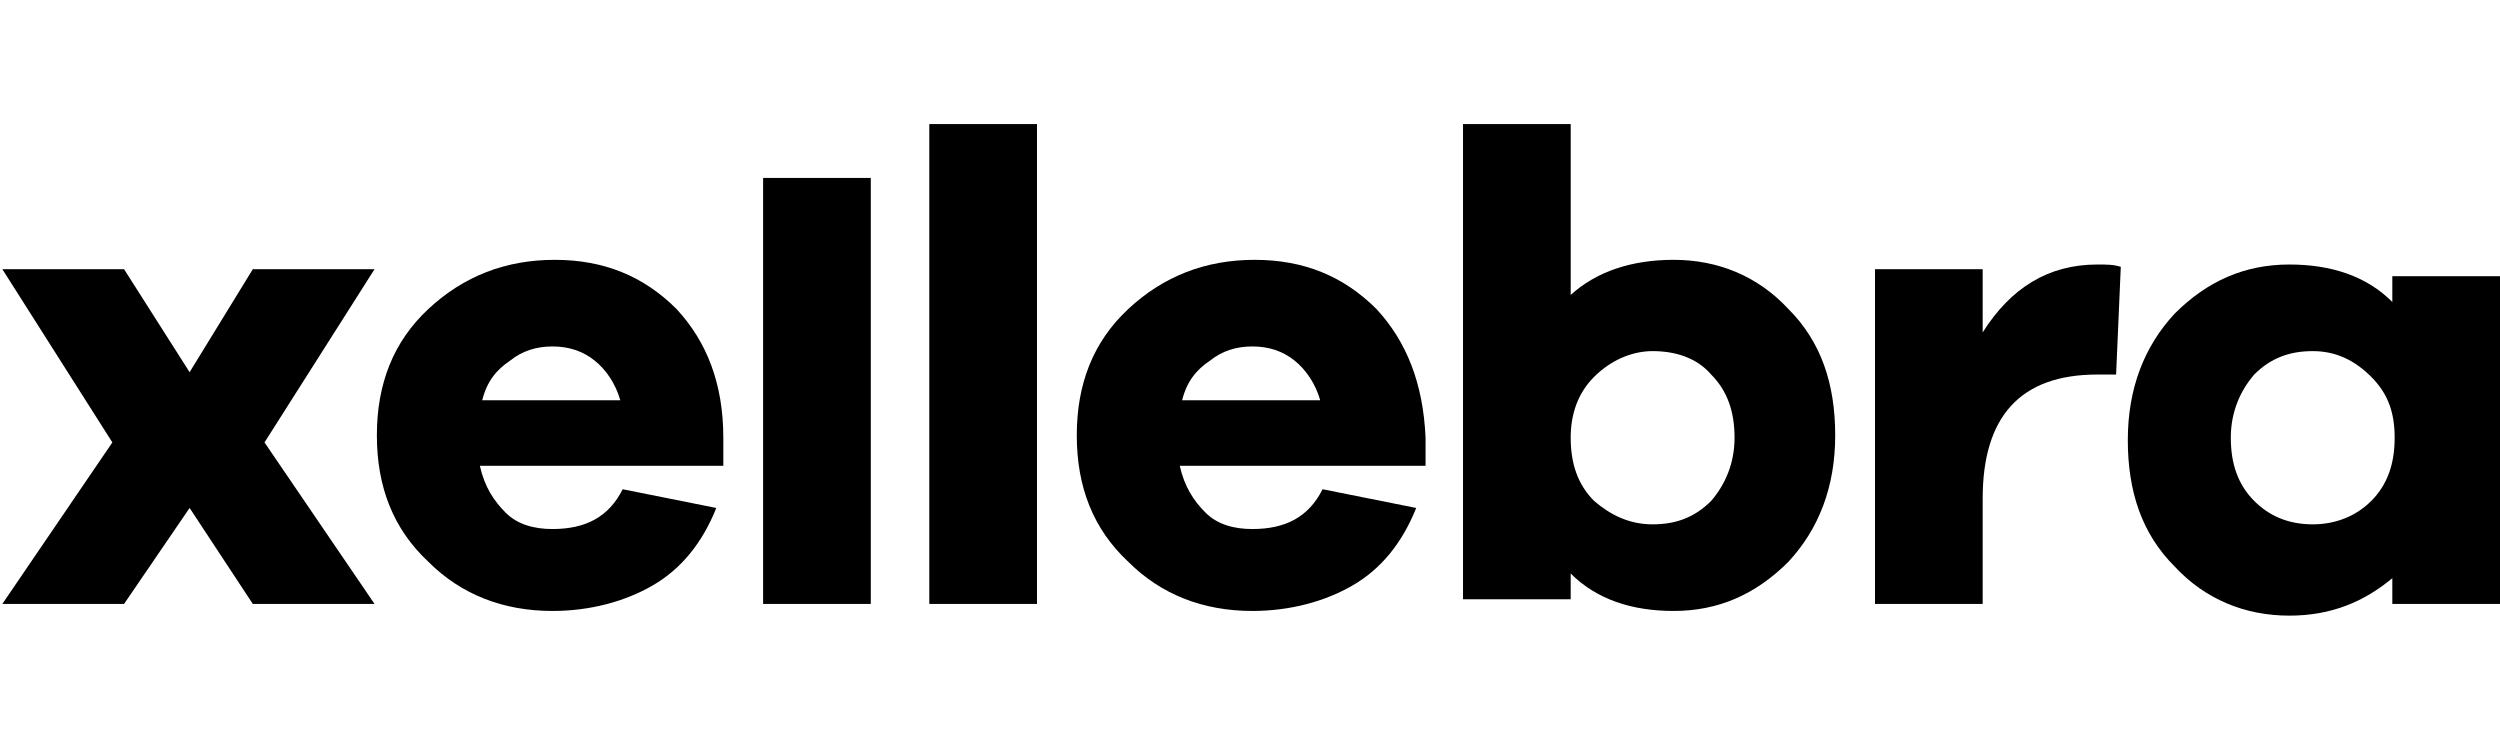 <?xml version="1.0" encoding="utf-8"?>
<!-- Generator: Adobe Illustrator 25.2.3, SVG Export Plug-In . SVG Version: 6.00 Build 0)  -->
<svg version="1.1" id="Capa_1" xmlns="http://www.w3.org/2000/svg" xmlns:xlink="http://www.w3.org/1999/xlink" x="0px" y="0px"
	 viewBox="0 0 106.8 32.1" style="enable-background:new 0 0 106.8 32.1;" xml:space="preserve">
<g>
	<path d="M11.3,18.9l4.7,6.9h-5.2l-2.7-4.1l-2.8,4.1H0.1l4.7-6.9l-4.7-7.4h5.2l2.8,4.4l2.7-4.4H16L11.3,18.9z"/>
	<path d="M30.9,18.7v1.2H20.5c0.2,0.9,0.6,1.5,1.1,2c0.5,0.5,1.2,0.7,2,0.7c1.4,0,2.4-0.5,3-1.7l4,0.8c-0.6,1.5-1.5,2.6-2.7,3.3
		c-1.2,0.7-2.7,1.1-4.3,1.1c-2.1,0-3.9-0.7-5.3-2.1c-1.5-1.4-2.2-3.2-2.2-5.4c0-2.2,0.7-4,2.2-5.4c1.5-1.4,3.3-2.1,5.4-2.1
		c2.1,0,3.8,0.7,5.2,2.1C30.2,14.6,30.9,16.4,30.9,18.7z M23.6,14.8c-0.7,0-1.3,0.2-1.8,0.6c-0.6,0.4-1,0.9-1.2,1.7h5.9
		c-0.2-0.7-0.6-1.3-1.1-1.7C24.9,15,24.3,14.8,23.6,14.8z"/>
	<path d="M37.2,25.8h-4.6V7.6h4.6V25.8z"/>
	<path d="M44.3,25.8h-4.6V5.3h4.6V25.8z"/>
	<path d="M60.9,18.7v1.2H50.4c0.2,0.9,0.6,1.5,1.1,2c0.5,0.5,1.2,0.7,2,0.7c1.4,0,2.4-0.5,3-1.7l4,0.8c-0.6,1.5-1.5,2.6-2.7,3.3
		c-1.2,0.7-2.7,1.1-4.3,1.1c-2.1,0-3.9-0.7-5.3-2.1c-1.5-1.4-2.2-3.2-2.2-5.4c0-2.2,0.7-4,2.2-5.4c1.5-1.4,3.3-2.1,5.4-2.1
		c2.1,0,3.8,0.7,5.2,2.1C60.1,14.6,60.8,16.4,60.9,18.7z M53.5,14.8c-0.7,0-1.3,0.2-1.8,0.6c-0.6,0.4-1,0.9-1.2,1.7h5.9
		c-0.2-0.7-0.6-1.3-1.1-1.7C54.8,15,54.2,14.8,53.5,14.8z"/>
	<path d="M71.5,11.1c1.9,0,3.6,0.7,4.9,2.1c1.4,1.4,2,3.2,2,5.4c0,2.2-0.7,4-2,5.4c-1.4,1.4-3,2.1-4.9,2.1c-1.8,0-3.3-0.5-4.4-1.6
		v1.1h-4.6V5.3h4.6v7.3C68.2,11.6,69.7,11.1,71.5,11.1z M70.6,22.4c1,0,1.8-0.3,2.5-1c0.6-0.7,1-1.6,1-2.7c0-1.1-0.3-2-1-2.7
		c-0.6-0.7-1.5-1-2.5-1c-0.9,0-1.8,0.4-2.5,1.1c-0.7,0.7-1,1.6-1,2.6c0,1.1,0.3,2,1,2.7C68.8,22,69.6,22.4,70.6,22.4z"/>
	<path d="M89.6,11.3c0.4,0,0.7,0,1,0.1L90.4,16h-0.8c-3.3,0-4.9,1.8-4.9,5.3v4.5h-4.6V11.5h4.6v2.7C85.9,12.3,87.5,11.3,89.6,11.3z"
		/>
	<path d="M106.8,11.5v14.3h-4.6v-1.1c-1.2,1-2.6,1.6-4.4,1.6c-1.9,0-3.6-0.7-4.9-2.1c-1.4-1.4-2-3.2-2-5.4c0-2.2,0.7-4,2-5.4
		c1.4-1.4,3-2.1,4.9-2.1c1.8,0,3.3,0.5,4.4,1.6v-1.1H106.8z M98.8,22.4c0.9,0,1.8-0.3,2.5-1c0.7-0.7,1-1.6,1-2.7
		c0-1.1-0.3-1.9-1-2.6c-0.7-0.7-1.5-1.1-2.5-1.1c-1,0-1.8,0.3-2.5,1c-0.6,0.7-1,1.6-1,2.7c0,1.1,0.3,2,1,2.7
		C96.9,22,97.7,22.4,98.8,22.4z"/>
</g>
</svg>
